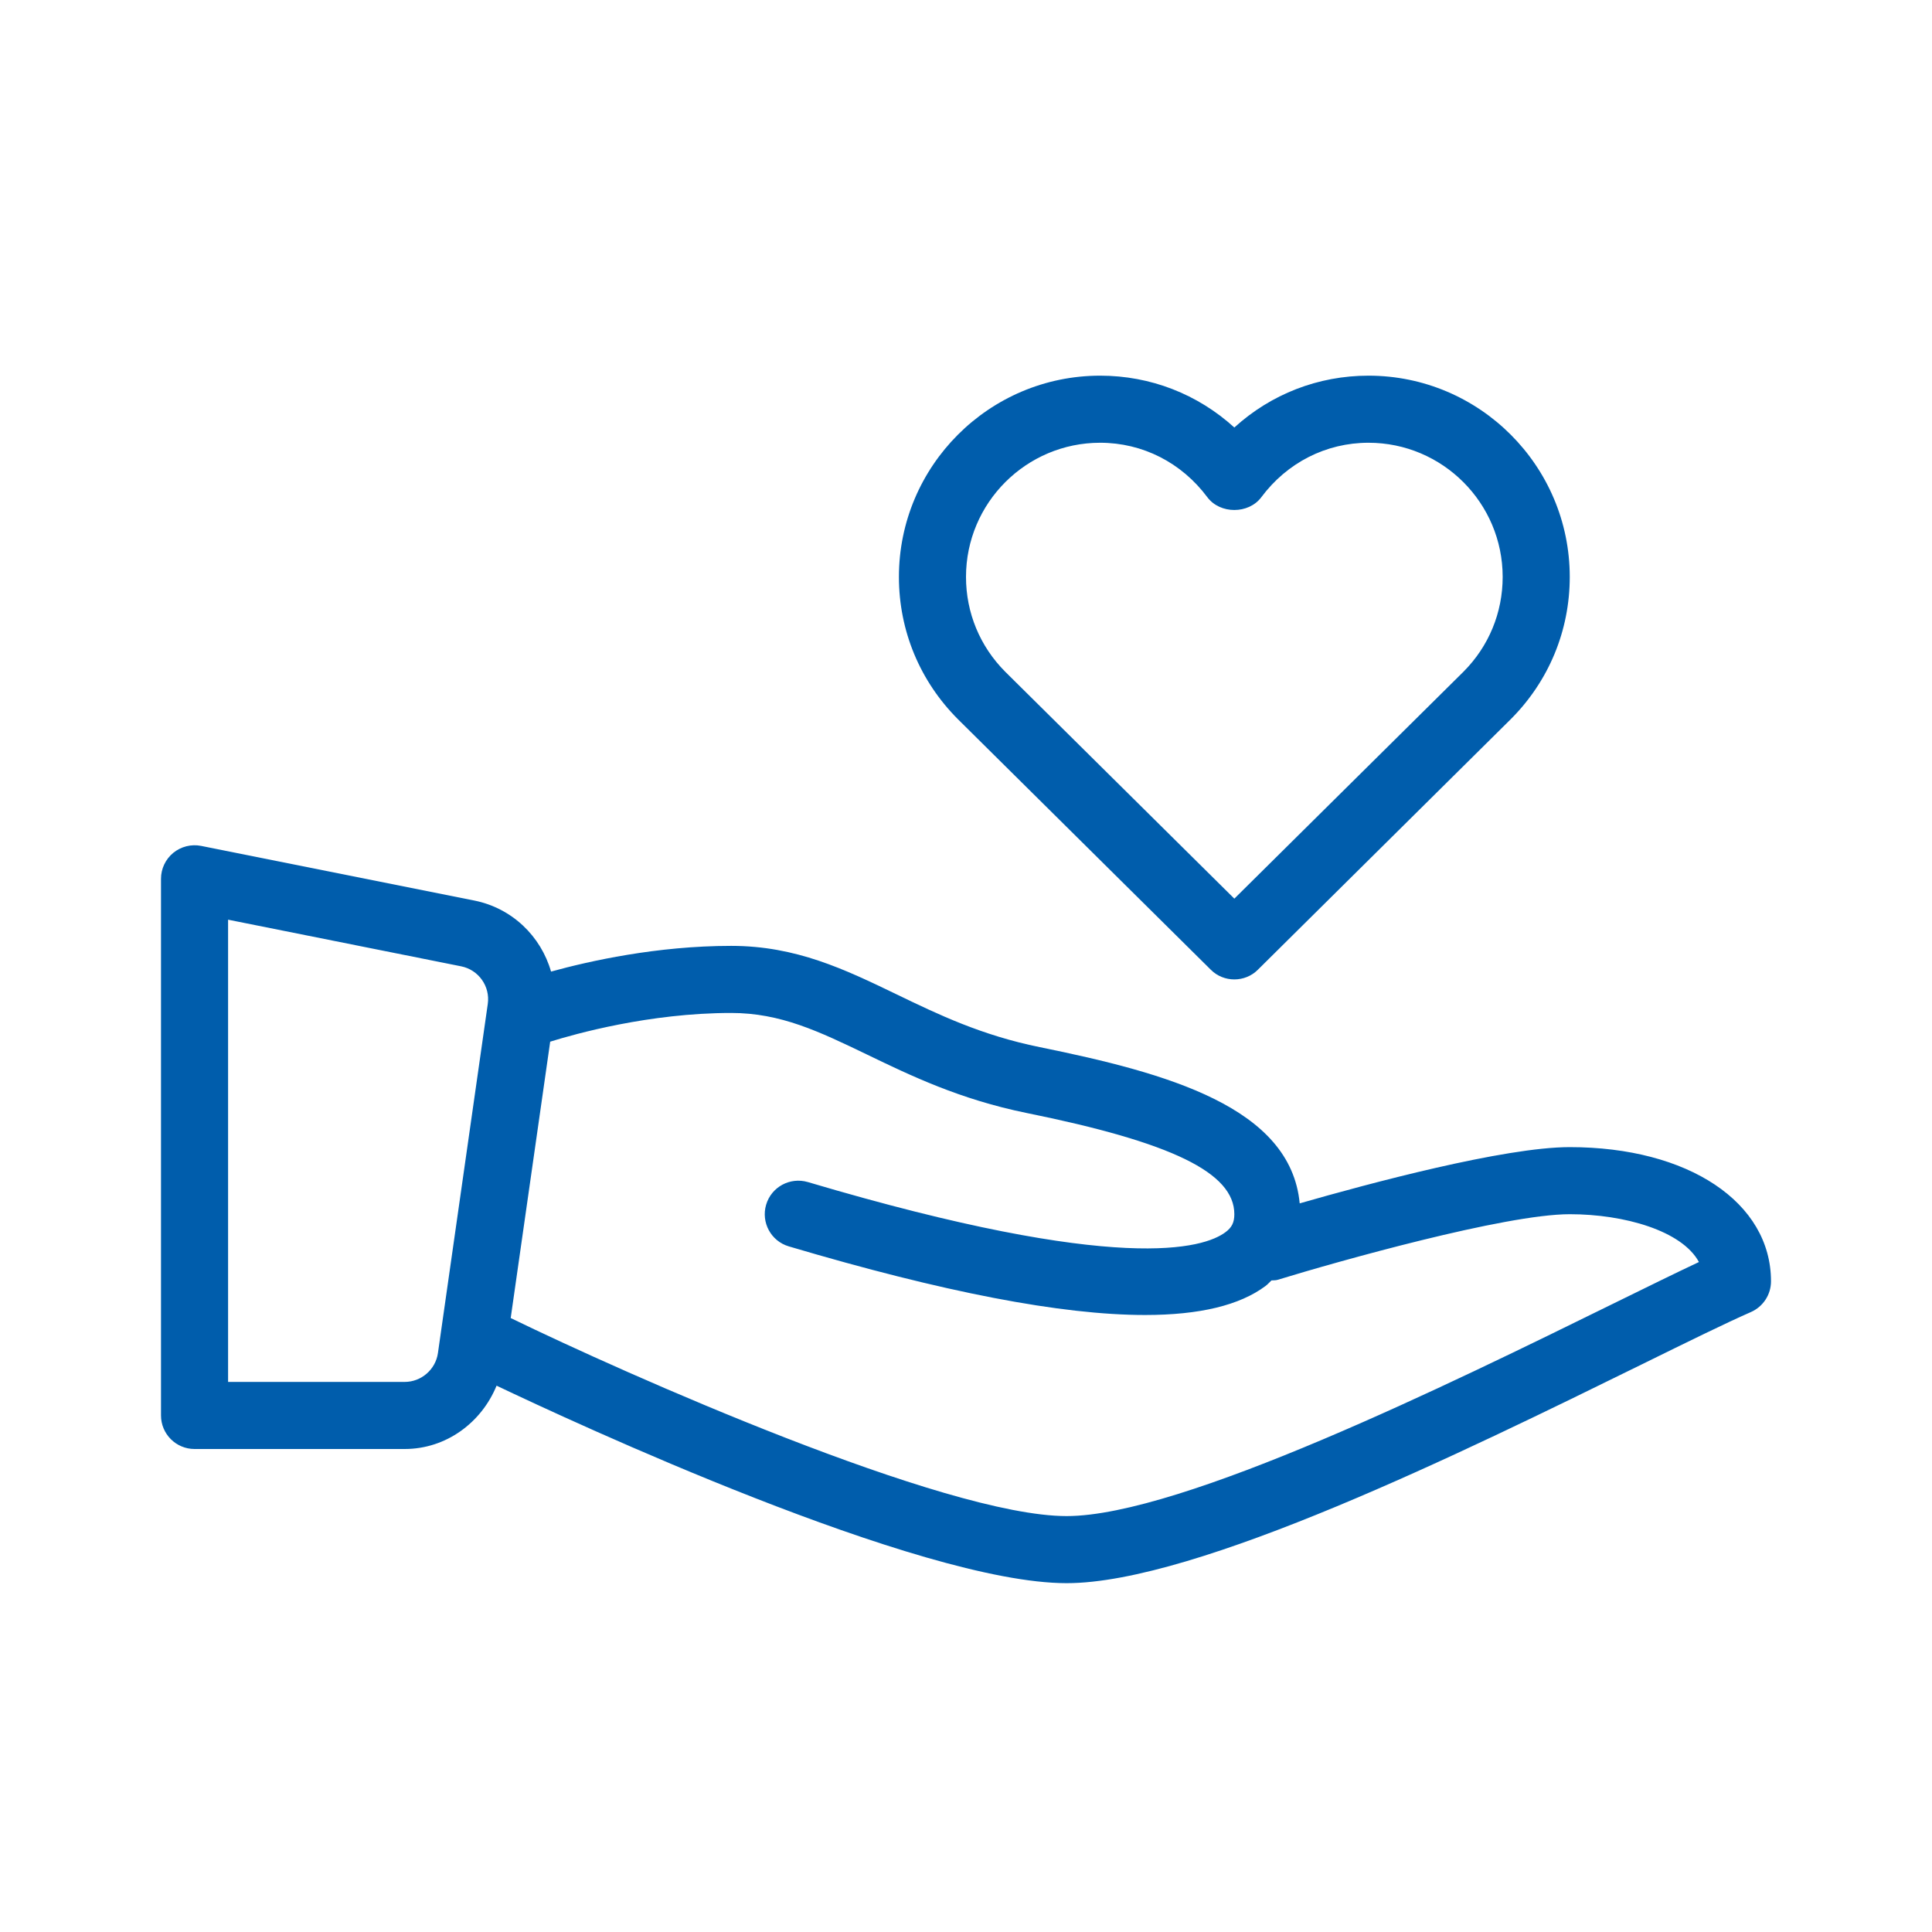 <?xml version="1.0" encoding="UTF-8"?>
<svg width="36px" height="36px" viewBox="0 0 36 36" version="1.1" xmlns="http://www.w3.org/2000/svg" xmlns:xlink="http://www.w3.org/1999/xlink">
    <title>Group 28</title>
    <defs>
        <rect id="path-1" x="0" y="0" width="36" height="36"></rect>
    </defs>
    <g id="Desktop" stroke="none" stroke-width="1" fill="none" fill-rule="evenodd">
        <g id="Klub-" transform="translate(-584, -212)">
            <g id="Group-23" transform="translate(552, 138.265)">
                <g id="Group-24" transform="translate(32, 25.735)">
                    <g id="Group-33" transform="translate(0, 48)">
                        <mask id="mask-2" fill="white">
                            <use xlink:href="#path-1"></use>
                        </mask>
                        <g id="Mask" style="mix-blend-mode: darken;"></g>
                        <g id="give" mask="url(#mask-2)" fill="#005DAC" fill-rule="nonzero">
                            <g transform="translate(3, 7)" id="Shape">
                                <path d="M26.25,14.375 C25.03,14.375 22.5,15.055 21.218,15.423 C21.048,13.629 18.749,12.995 16.375,12.512 C15.291,12.292 14.484,11.904 13.704,11.527 C12.742,11.063 11.834,10.625 10.625,10.625 C9.241,10.625 7.98,10.908 7.268,11.104 C7.08,10.449 6.546,9.922 5.837,9.78 L0.747,8.762 C0.565,8.726 0.374,8.773 0.228,8.892 C0.084,9.011 0,9.188 0,9.375 L0,19.375 C0,19.72 0.28,20 0.625,20 L4.541,20 C5.313,20 5.971,19.509 6.253,18.82 C7.654,19.487 14.126,22.5 16.875,22.5 C19.299,22.5 24.291,20.046 27.593,18.423 C28.453,18 29.165,17.65 29.626,17.448 C29.854,17.347 30,17.123 30,16.875 C30,15.403 28.458,14.375 26.25,14.375 Z M6.089,11.707 L5.16,18.214 C5.116,18.519 4.85,18.75 4.541,18.75 L1.25,18.75 L1.25,10.137 L5.593,11.006 C5.918,11.071 6.136,11.379 6.089,11.707 Z M27.041,17.301 C24.037,18.778 19.009,21.25 16.875,21.25 C14.602,21.25 8.632,18.588 6.523,17.563 C6.521,17.562 6.518,17.562 6.516,17.561 L7.252,12.41 C7.707,12.268 9.098,11.875 10.625,11.875 C11.548,11.875 12.26,12.219 13.162,12.653 C13.971,13.044 14.889,13.486 16.125,13.738 C18.842,14.288 20,14.853 20,15.625 C20,15.778 19.954,15.872 19.835,15.96 C19.438,16.257 17.886,16.757 12.053,15.026 C11.72,14.929 11.374,15.117 11.276,15.447 C11.178,15.778 11.366,16.126 11.697,16.224 C14.576,17.078 16.777,17.503 18.337,17.503 C19.354,17.503 20.1,17.322 20.582,16.962 C20.624,16.931 20.654,16.893 20.692,16.859 C20.731,16.855 20.77,16.86 20.809,16.847 C21.914,16.508 25.045,15.625 26.25,15.625 C27.269,15.625 28.342,15.934 28.657,16.516 C28.221,16.721 27.671,16.992 27.041,17.301 Z"></path>
                                <path d="M19.561,11.069 C19.681,11.19 19.841,11.25 20,11.25 C20.159,11.25 20.319,11.19 20.439,11.069 L25.151,6.401 C25.859,5.693 26.25,4.752 26.25,3.75 C26.25,1.682 24.568,0 22.5,0 C21.562,0 20.682,0.345 20,0.966 C19.318,0.345 18.438,0 17.5,0 C15.432,0 13.75,1.682 13.75,3.75 C13.75,4.752 14.141,5.693 14.851,6.403 L19.561,11.069 Z M17.5,1.25 C18.29,1.25 19.017,1.62 19.498,2.266 C19.735,2.582 20.265,2.582 20.502,2.266 C20.983,1.62 21.71,1.25 22.5,1.25 C23.878,1.25 25,2.371 25,3.75 C25,4.418 24.74,5.045 24.27,5.516 L20,9.745 L15.732,5.518 C15.26,5.045 15,4.418 15,3.75 C15,2.371 16.122,1.25 17.5,1.25 Z"></path>
                            </g>
                        </g>
                    </g>
                </g>
            </g>
        </g>
    </g>
</svg>